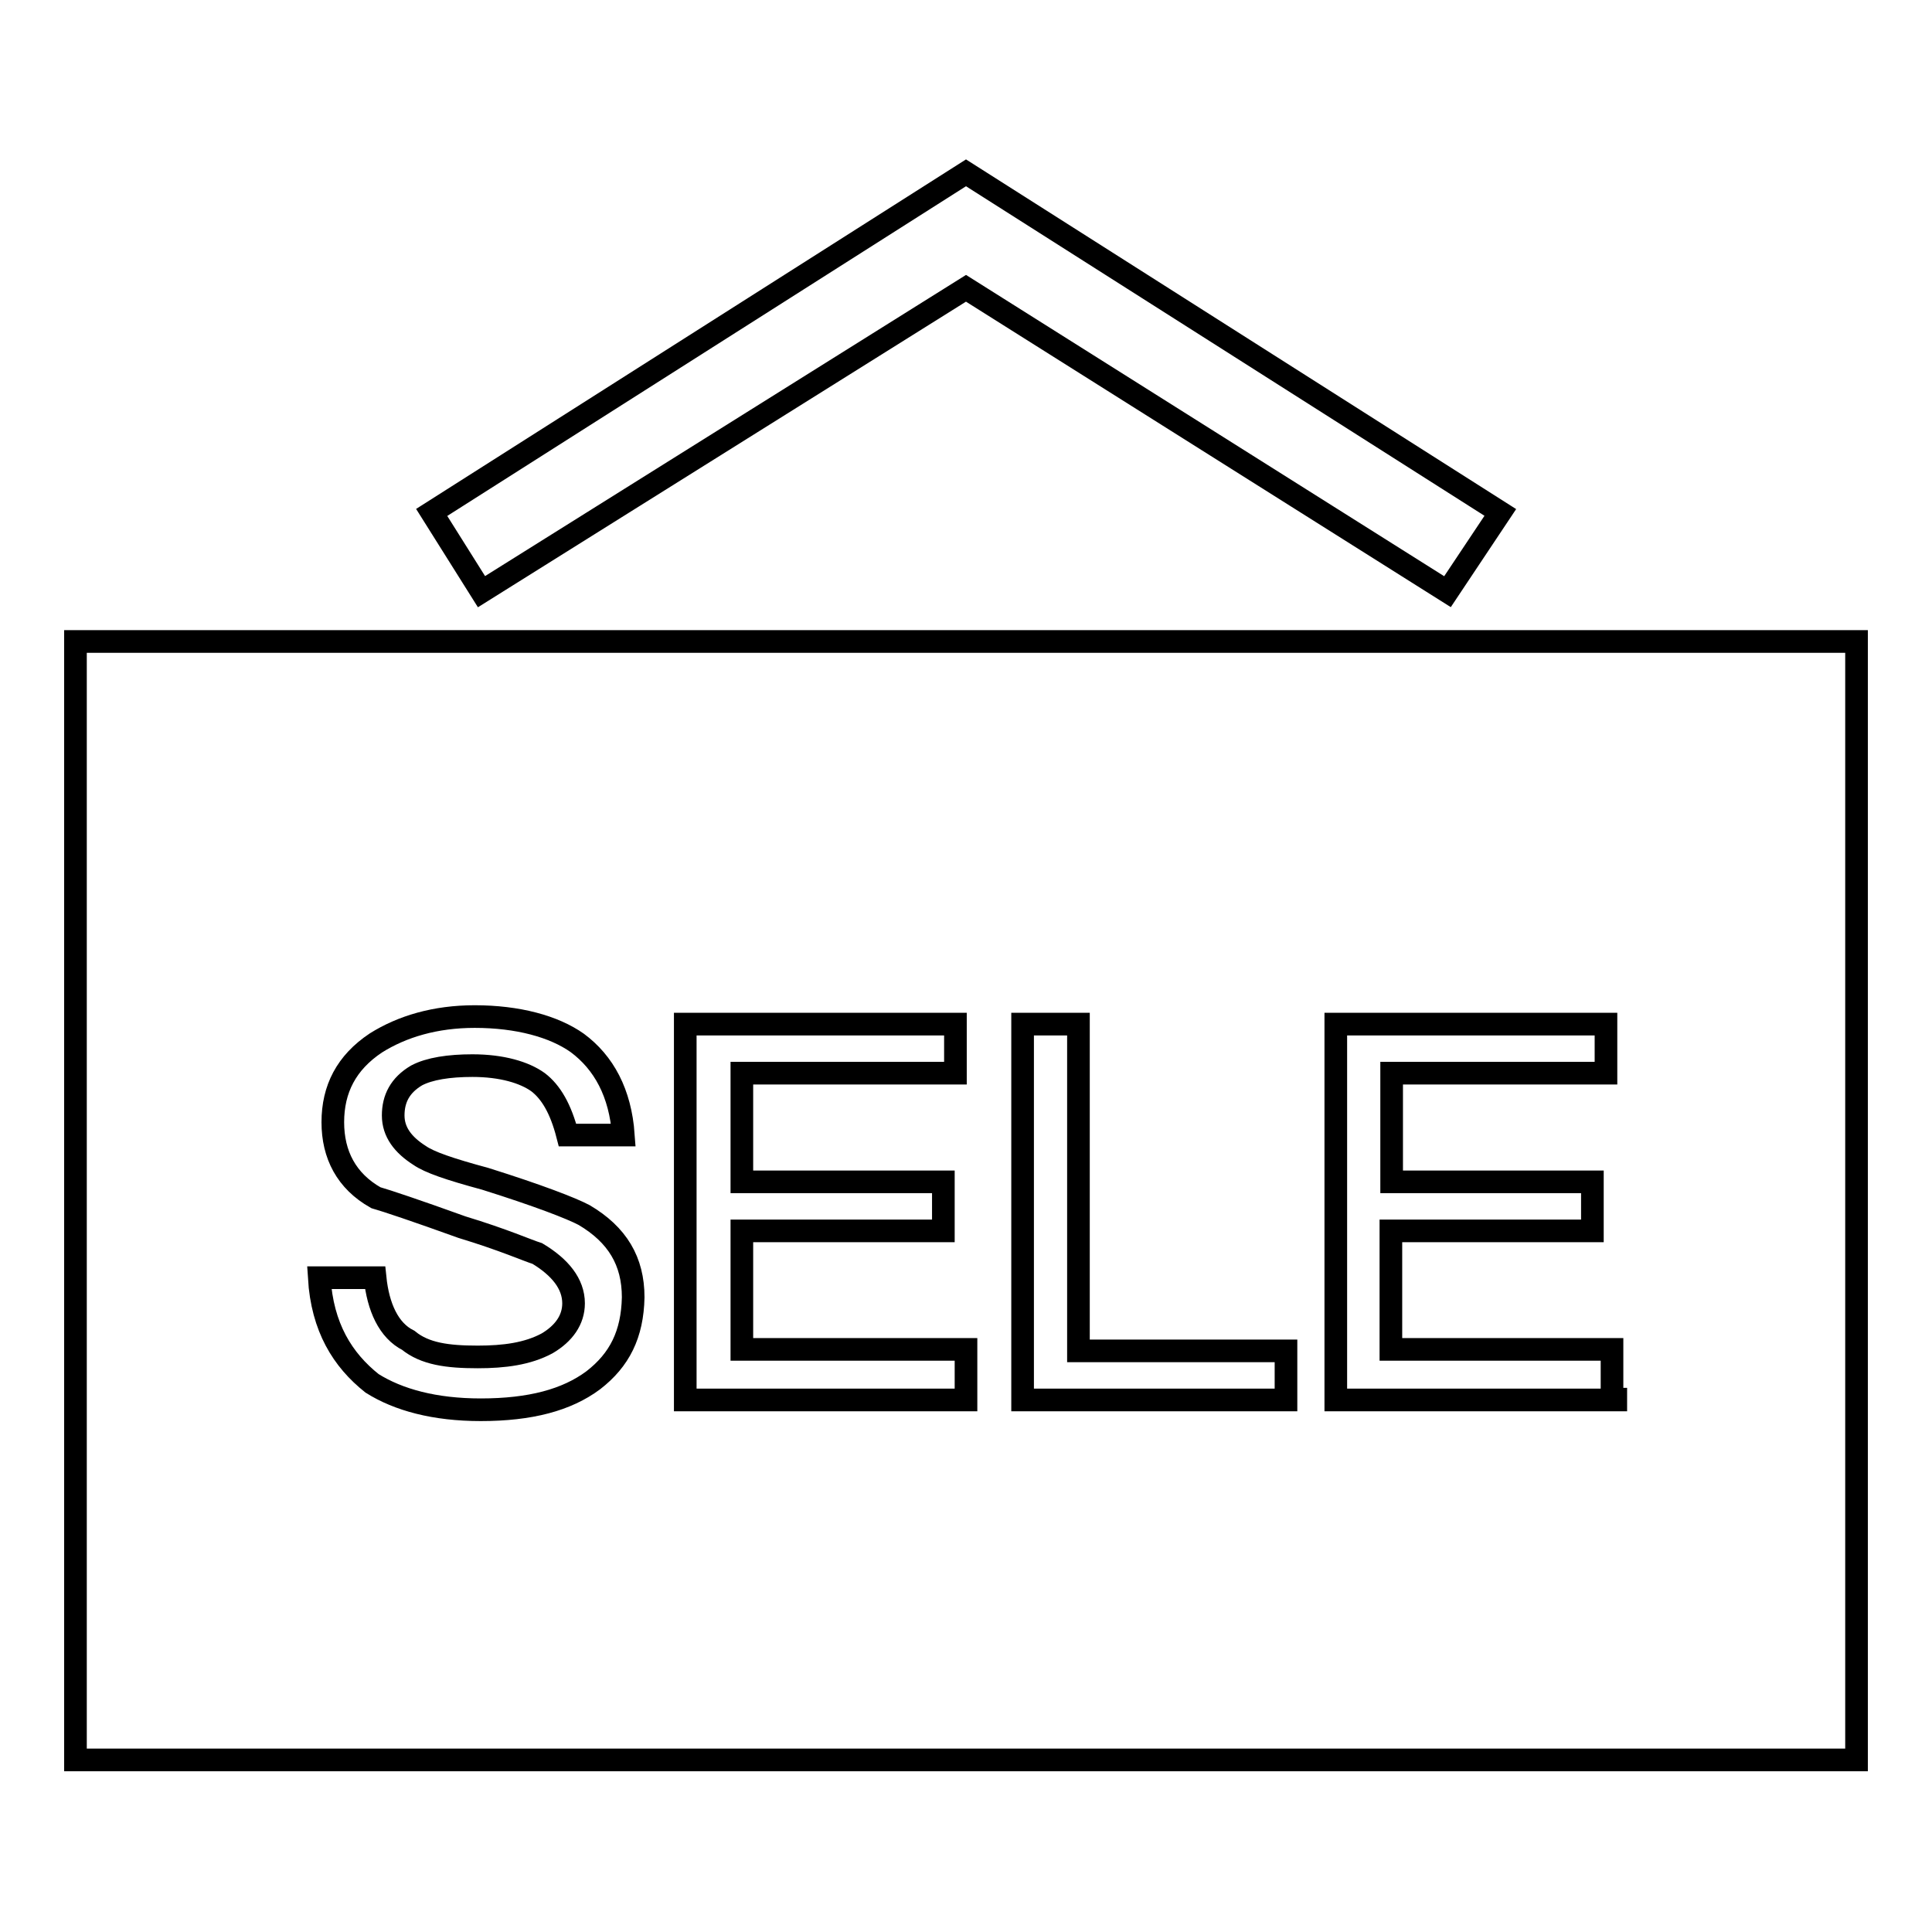 <?xml version="1.0" encoding="utf-8"?>
<!-- Svg Vector Icons : http://www.onlinewebfonts.com/icon -->
<!DOCTYPE svg PUBLIC "-//W3C//DTD SVG 1.1//EN" "http://www.w3.org/Graphics/SVG/1.1/DTD/svg11.dtd">
<svg version="1.1" xmlns="http://www.w3.org/2000/svg" xmlns:xlink="http://www.w3.org/1999/xlink" x="0px" y="0px" viewBox="0 0 256 256" enable-background="new 0 0 256 256" xml:space="preserve">
<g><g><path stroke-width="3" fill-opacity="0" stroke="#000000"  d="M10,85v148.2h236V85H10z M78.6,182.9c-3.5,2.6-8.3,3.9-14.9,3.9c-6.1,0-10.9-1.3-14.4-3.5c-3.9-3.1-6.6-7.4-7-14h7.4c0.4,3.9,1.8,7,4.4,8.3c2.2,1.8,5.2,2.2,9.2,2.2c3.5,0,6.6-0.4,9.2-1.8c2.2-1.3,3.5-3.1,3.5-5.3c0-2.6-1.8-4.8-4.8-6.6c-1.3-0.4-4.4-1.8-10-3.5c-6.1-2.2-10-3.5-11.4-3.9c-3.9-2.2-5.7-5.7-5.7-10c0-4.4,1.8-7.9,5.7-10.5c3.5-2.2,7.9-3.5,13.1-3.5c5.7,0,10.5,1.3,13.6,3.5c3.5,2.6,5.7,6.6,6.1,12.2h-7.4c-0.9-3.5-2.2-5.7-3.9-7c-1.8-1.3-4.8-2.2-8.7-2.2c-3.1,0-5.7,0.4-7.4,1.3c-2.2,1.3-3.1,3.1-3.1,5.3s1.3,3.9,3.5,5.3c1.3,0.9,3.9,1.8,8.7,3.1c7,2.2,11.4,3.9,13.1,4.8c4.4,2.6,6.5,6.1,6.5,10.9C83.8,176.8,82.1,180.2,78.6,182.9z M128,185.5H90.8v-49.8h35.8v6.5H98.3v14.4h26.7v6.5H98.3v15.7H128V185.5z M170.4,185.5h-34.9v-49.8h7.4v43.3h27.5V185.5z M214.1,185.5H177v-49.8h35.8v6.5h-28.4v14.4H211v6.5h-26.7v15.7h29.3v6.6H214.1z"/><path stroke-width="3" fill-opacity="0" stroke="#000000"  d="M128,38.2l63.8,40.2l7-10.5l-70.8-45l-70.8,45l6.6,10.5L128,38.2z"/></g></g>
</svg>